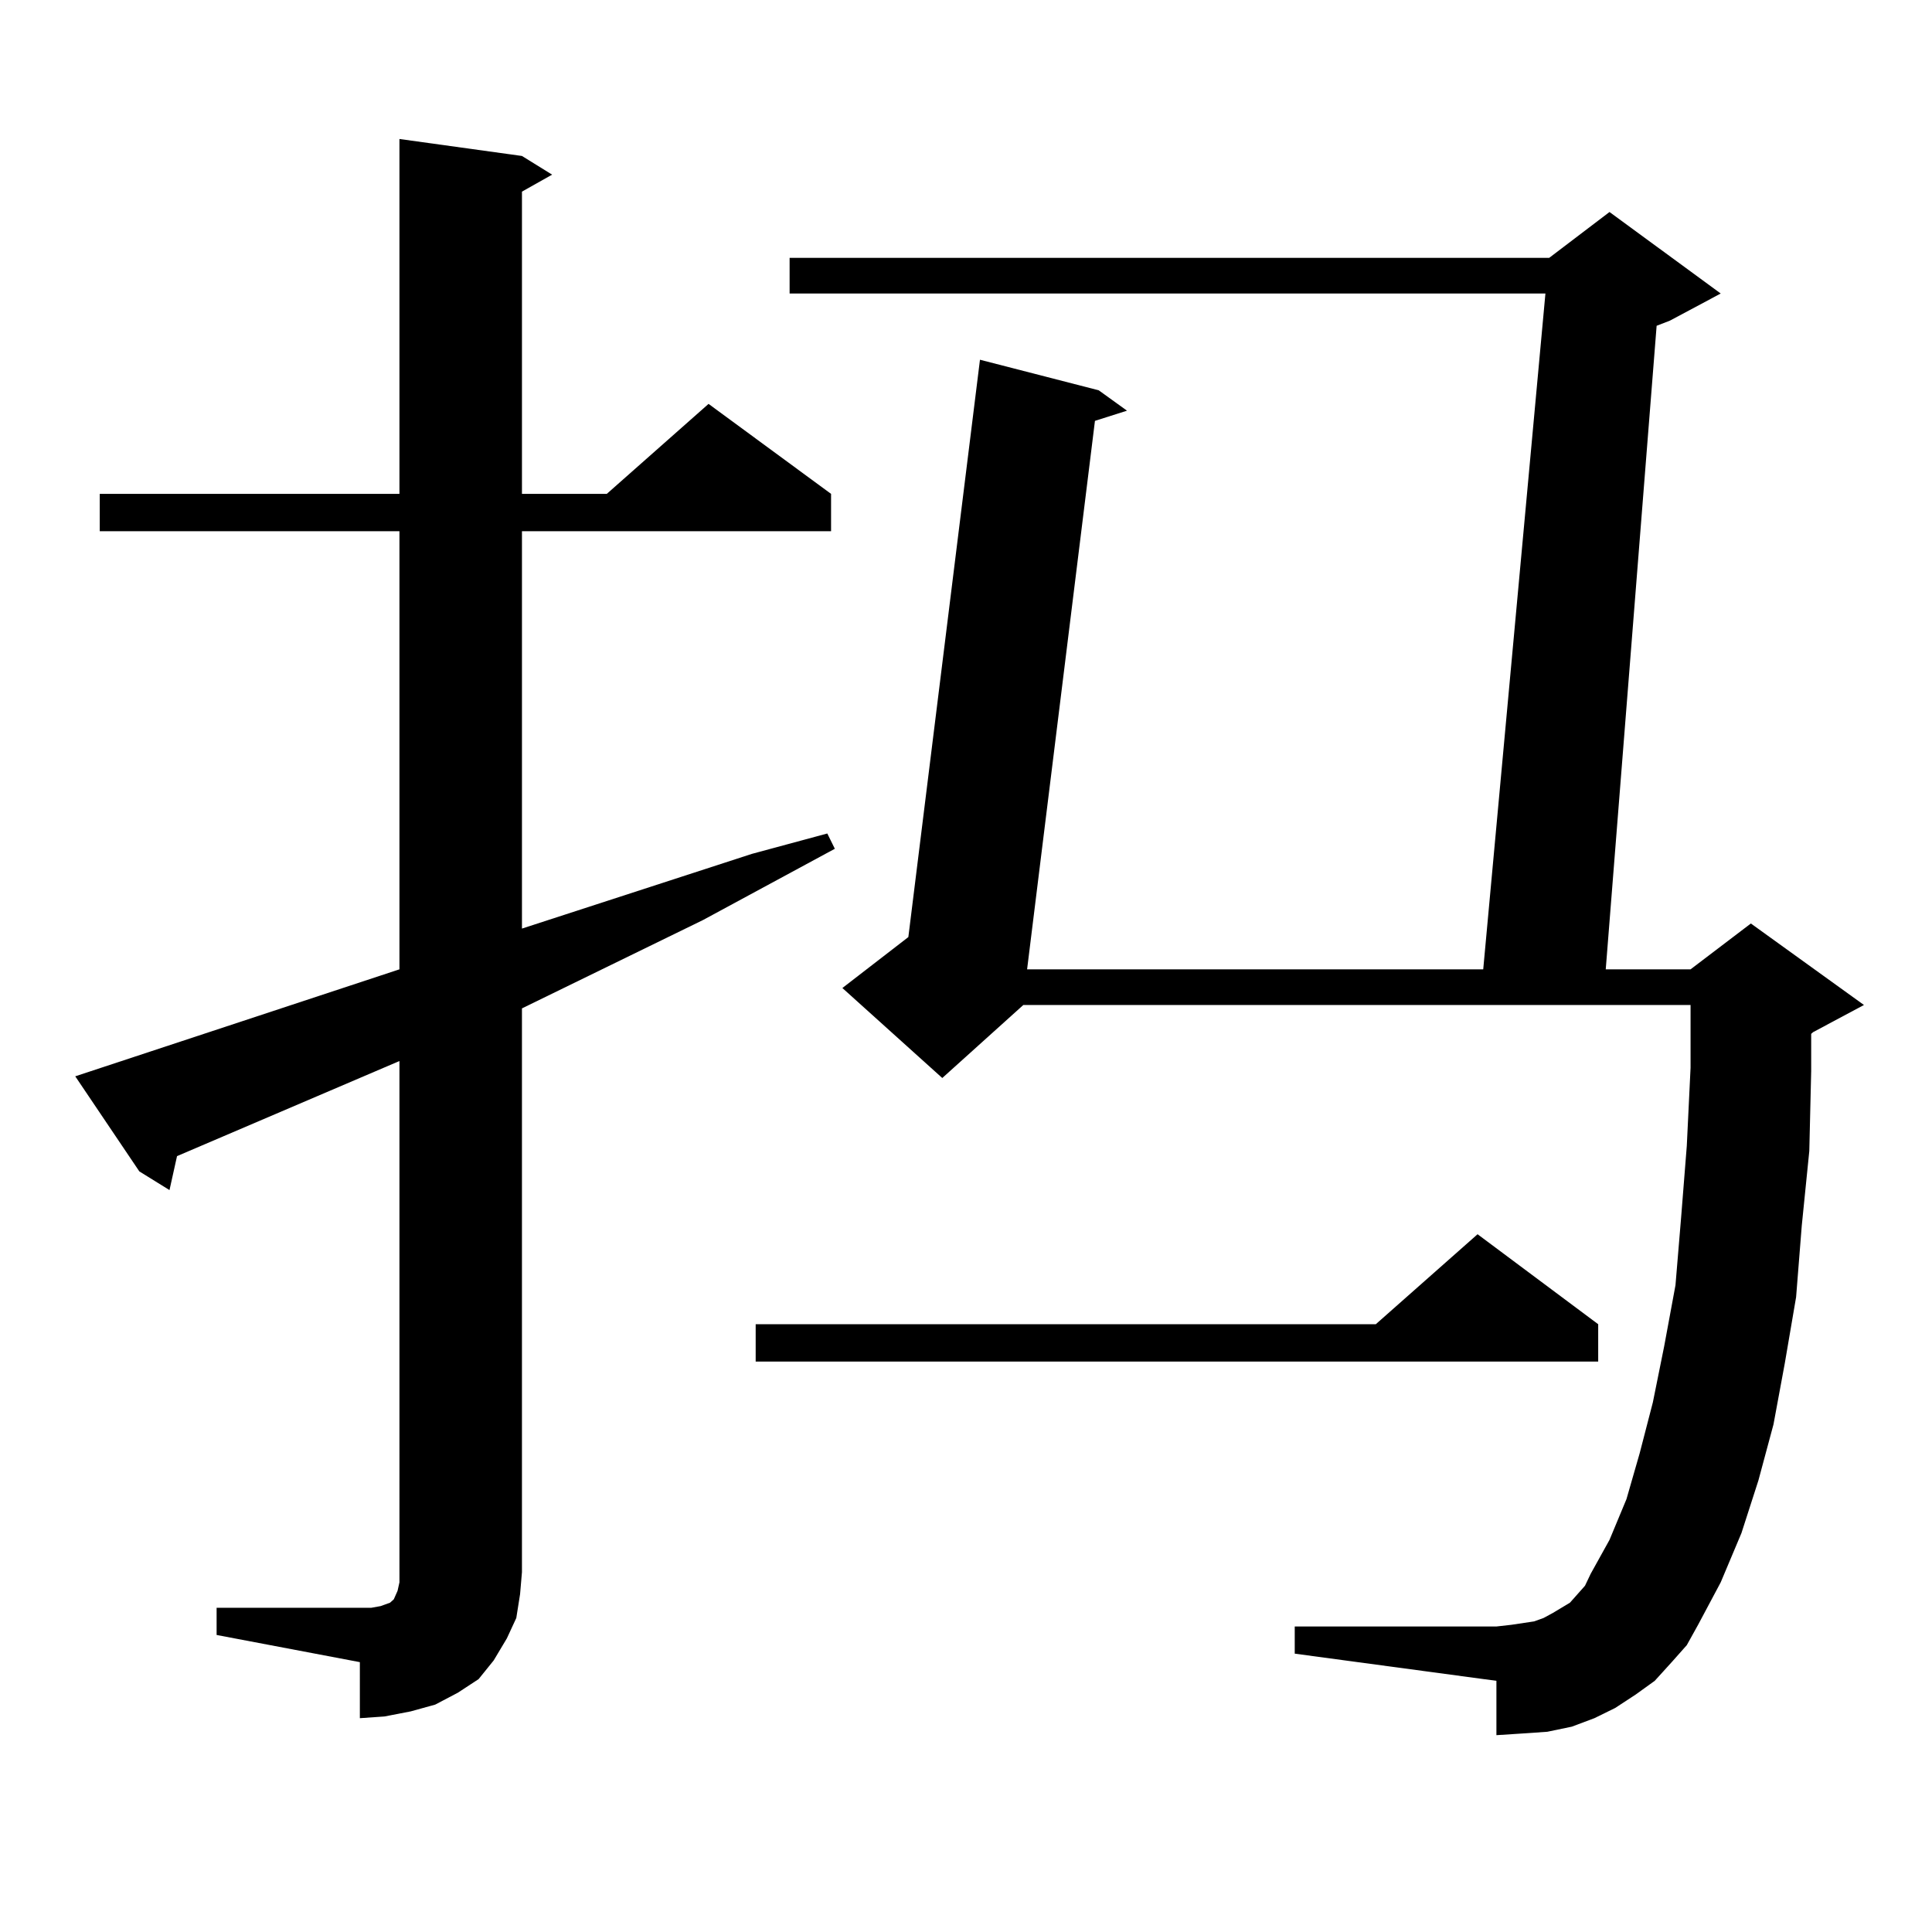 <?xml version="1.0" encoding="utf-8"?>
<!-- Generator: Adobe Illustrator 16.0.0, SVG Export Plug-In . SVG Version: 6.00 Build 0)  -->
<!DOCTYPE svg PUBLIC "-//W3C//DTD SVG 1.1//EN" "http://www.w3.org/Graphics/SVG/1.1/DTD/svg11.dtd">
<svg version="1.1" id="图层_1" xmlns="http://www.w3.org/2000/svg" xmlns:xlink="http://www.w3.org/1999/xlink" x="0px" y="0px"
	 width="1000px" height="1000px" viewBox="0 0 1000 1000" enable-background="new 0 0 1000 1000" xml:space="preserve">
<path d="M112.119,832.195h74.145h5.854l4.878-0.879l4.878-1.758l1.951-1.758l1.951-4.395l0.976-4.395v-5.273V549.188L91.632,598.406
	l-3.902,17.578l-15.609-9.668l-33.17-49.219l167.801-55.371V274.969H51.633v-19.336h155.118V71.941l63.413,8.789l15.609,9.668
	l-15.609,8.789v156.445h43.901l52.682-46.582l63.413,46.582v19.336H270.164v205.664l119.021-38.672l39.023-10.547l3.902,7.91
	l-68.291,36.914l-93.656,45.703v291.797l-0.976,11.426l-1.951,12.305l-4.878,10.547l-6.829,11.426l-7.805,9.668l-10.731,7.031
	l-11.707,6.152l-12.683,3.516l-13.658,2.637l-12.683,0.879V860.32l-74.145-14.063V832.195z M827.224,685.418v19.336H391.137v-19.336
	h320.968l52.682-46.582L827.224,685.418z M865.271,860.32l-8.78,9.668l-9.756,7.031l-10.731,7.031l-10.731,5.273l-11.707,4.395
	l-12.683,2.637l-12.683,0.879l-13.658,0.879v-28.125l-104.388-14.063v-14.063h104.388l7.805-0.879l5.854-0.879l5.854-0.879
	l4.878-1.758l4.878-2.637l8.78-5.273l3.902-4.395l3.902-4.395l2.927-6.152l9.756-17.578l8.78-21.094l6.829-23.73l6.829-26.367
	l5.854-29.004l5.854-31.641l2.927-35.156l2.927-36.914l1.951-40.43v-32.52H529.67l-41.95,37.793l-51.706-46.582l34.146-26.367
	l37.072-298.828l61.462,15.82l14.634,10.547l-16.585,5.273l-35.121,283.887h236.092l32.194-349.805h-391.21v-18.457h393.161
	l31.219-23.73l57.56,42.188l-26.341,14.063l-6.829,2.637l-26.341,333.105h43.901l31.219-23.73l58.535,42.188l-26.341,14.063
	l-0.976,0.879v19.336l-0.976,41.309l-3.902,38.672l-2.927,36.914l-5.854,34.277l-5.854,31.641l-7.805,29.004l-8.78,27.246
	l-10.731,25.488l-11.707,21.973l-5.854,10.547L865.271,860.32z"/>
</svg>
